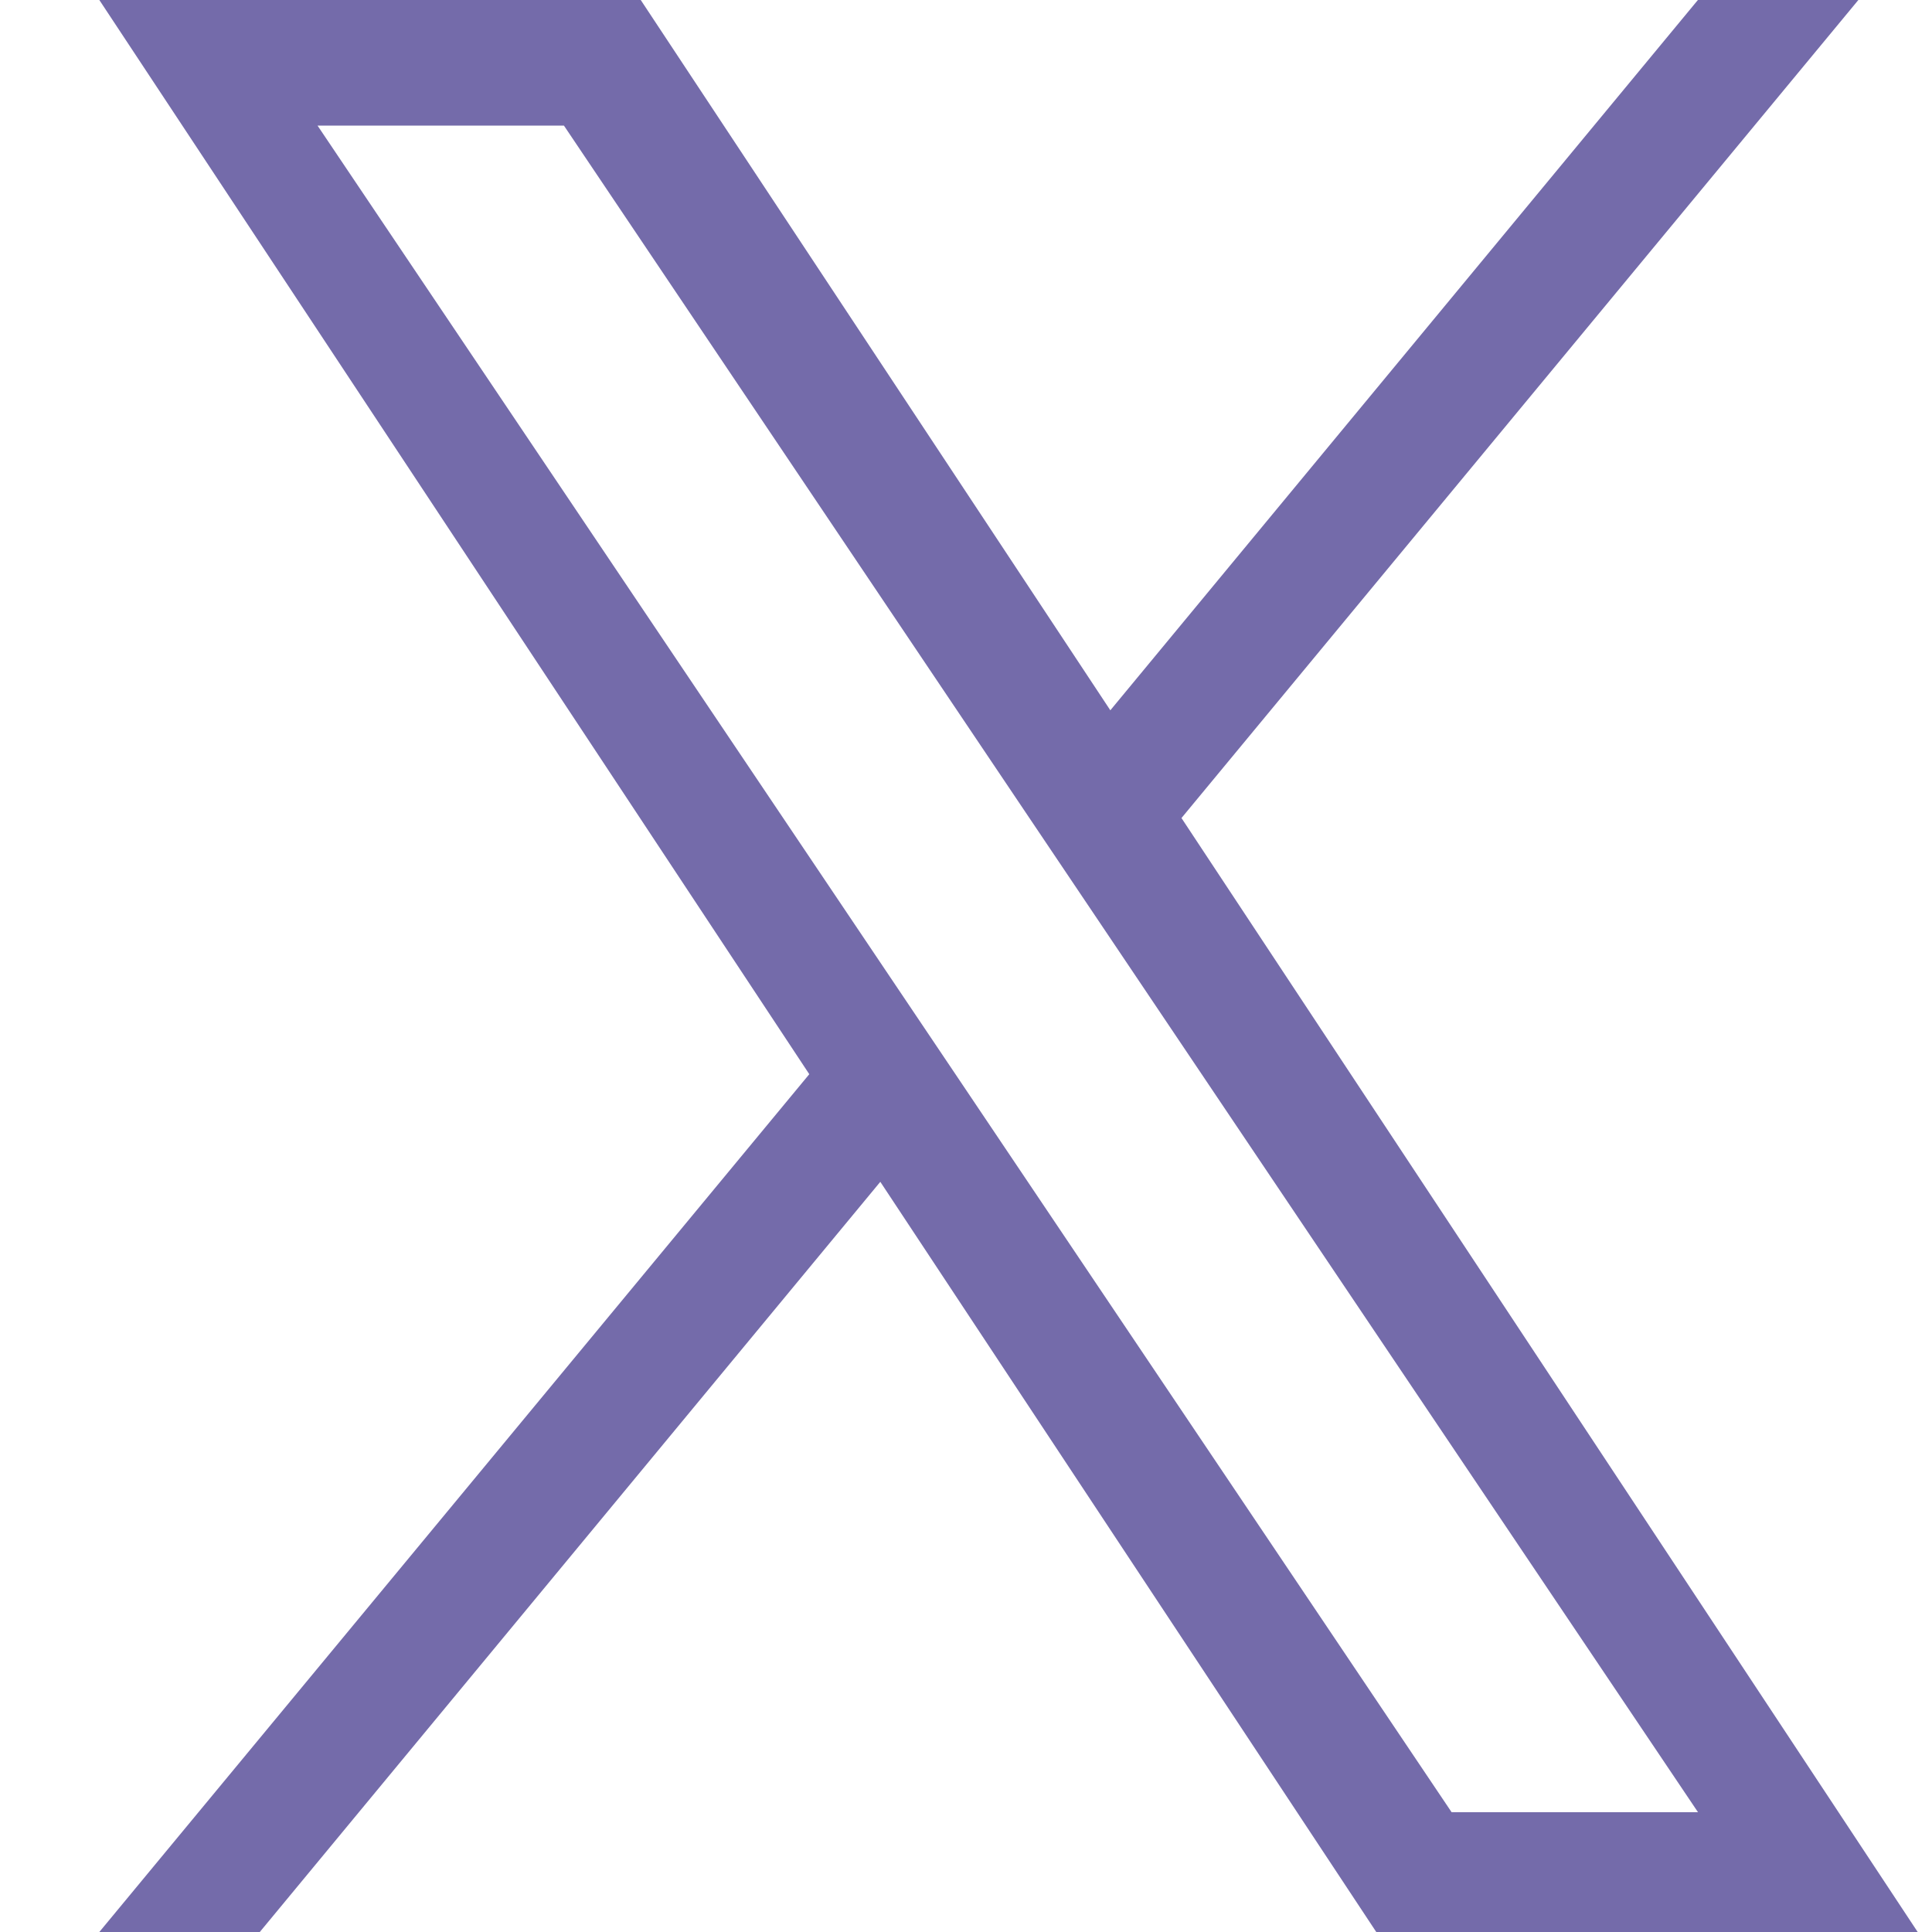 <svg width="17" height="17" viewBox="0 0 17 17" fill="none" xmlns="http://www.w3.org/2000/svg">
<path id="Vector" d="M10.396 7.198L16.352 0H14.94L9.77 6.25L5.638 0H0.874L7.121 9.452L0.874 17H2.286L7.746 10.399L12.11 17H16.874L10.396 7.198ZM8.463 9.535L7.83 8.594L2.794 1.105H4.962L9.025 7.149L9.658 8.09L14.941 15.946H12.773L8.463 9.535Z" fill="#746BAA"/>
</svg>
